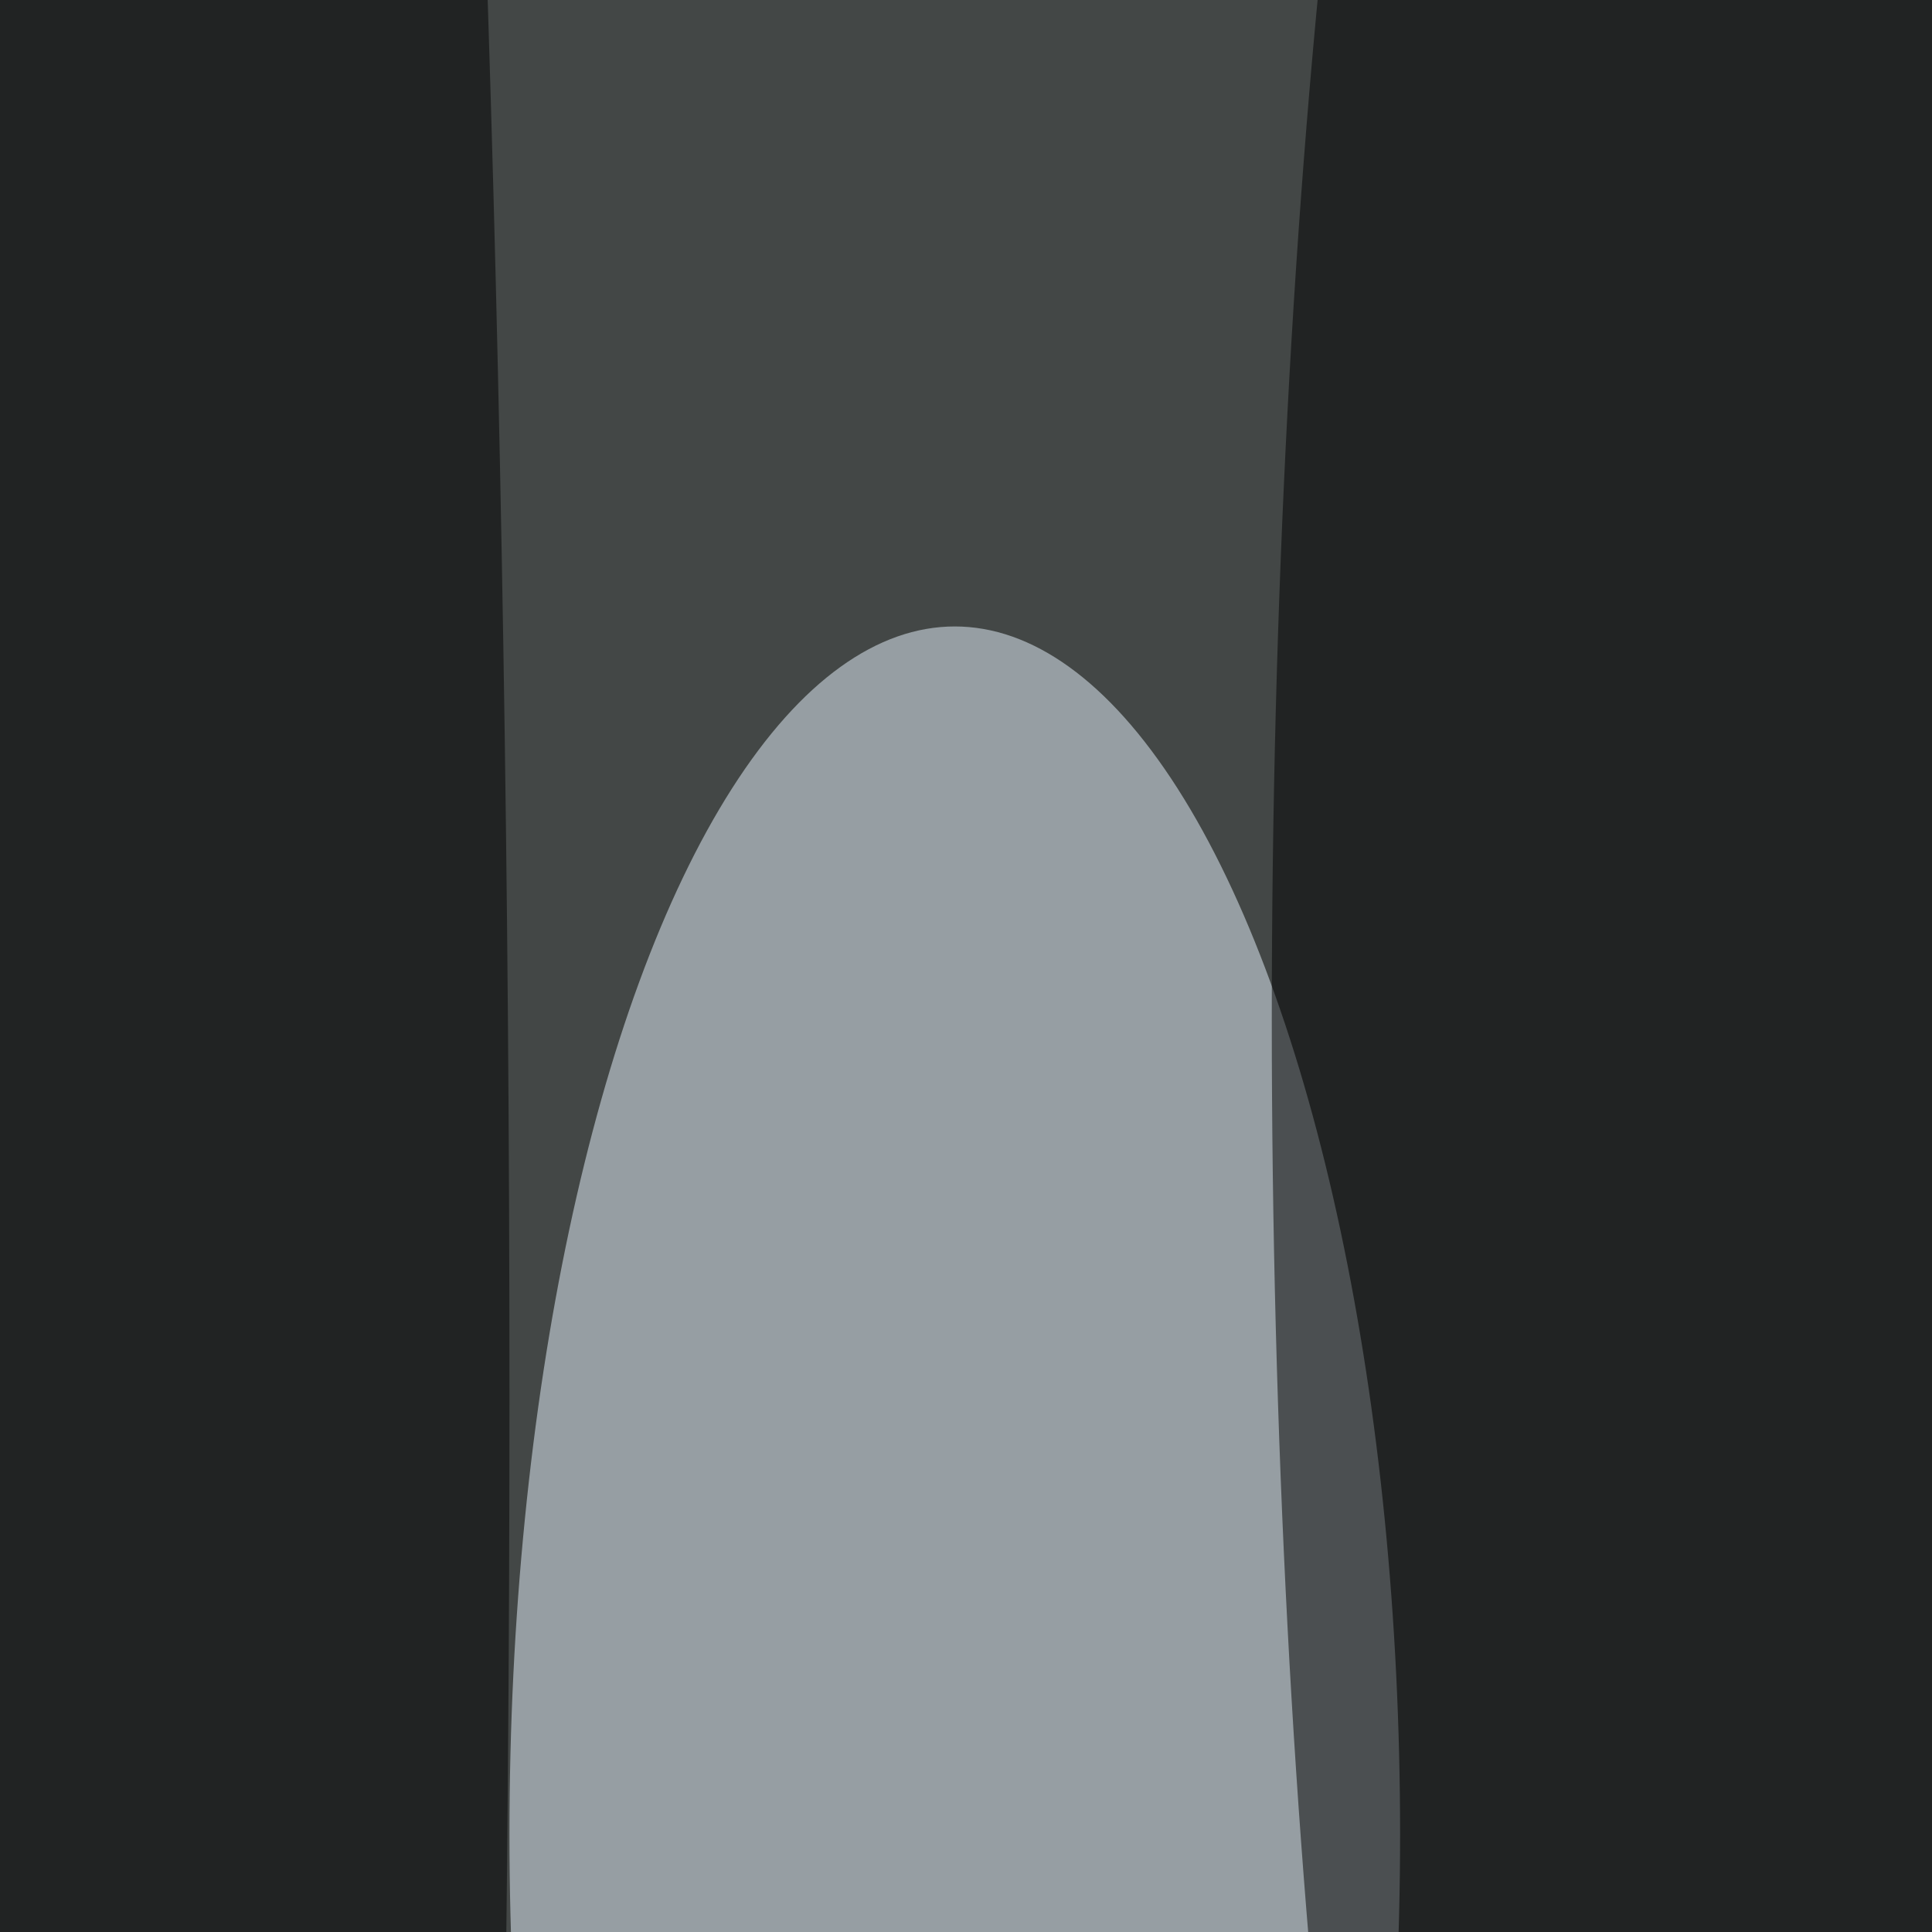 <svg xmlns="http://www.w3.org/2000/svg" version="1.1"  viewBox="0 0 600 300" preserveAspectRatio="none" width="100" height="100"><filter id="b"><feGaussianBlur stdDeviation="60"/></filter> <rect width="100%" height="100%" fill="#434746"/> <g filter="url(#b)"><g transform="scale(2.344) translate(0.5 0.5)"> <ellipse fill="#eaf6fe" fill-opacity="0.502" cx="126" cy="121" rx="59" ry="80"/> <ellipse fill="#000000" fill-opacity="0.502" cx="228" cy="67" rx="60" ry="154"/> <ellipse fill="#000000" fill-opacity="0.502" cx="25" cy="92" rx="42" ry="254"/> </g></g></svg>